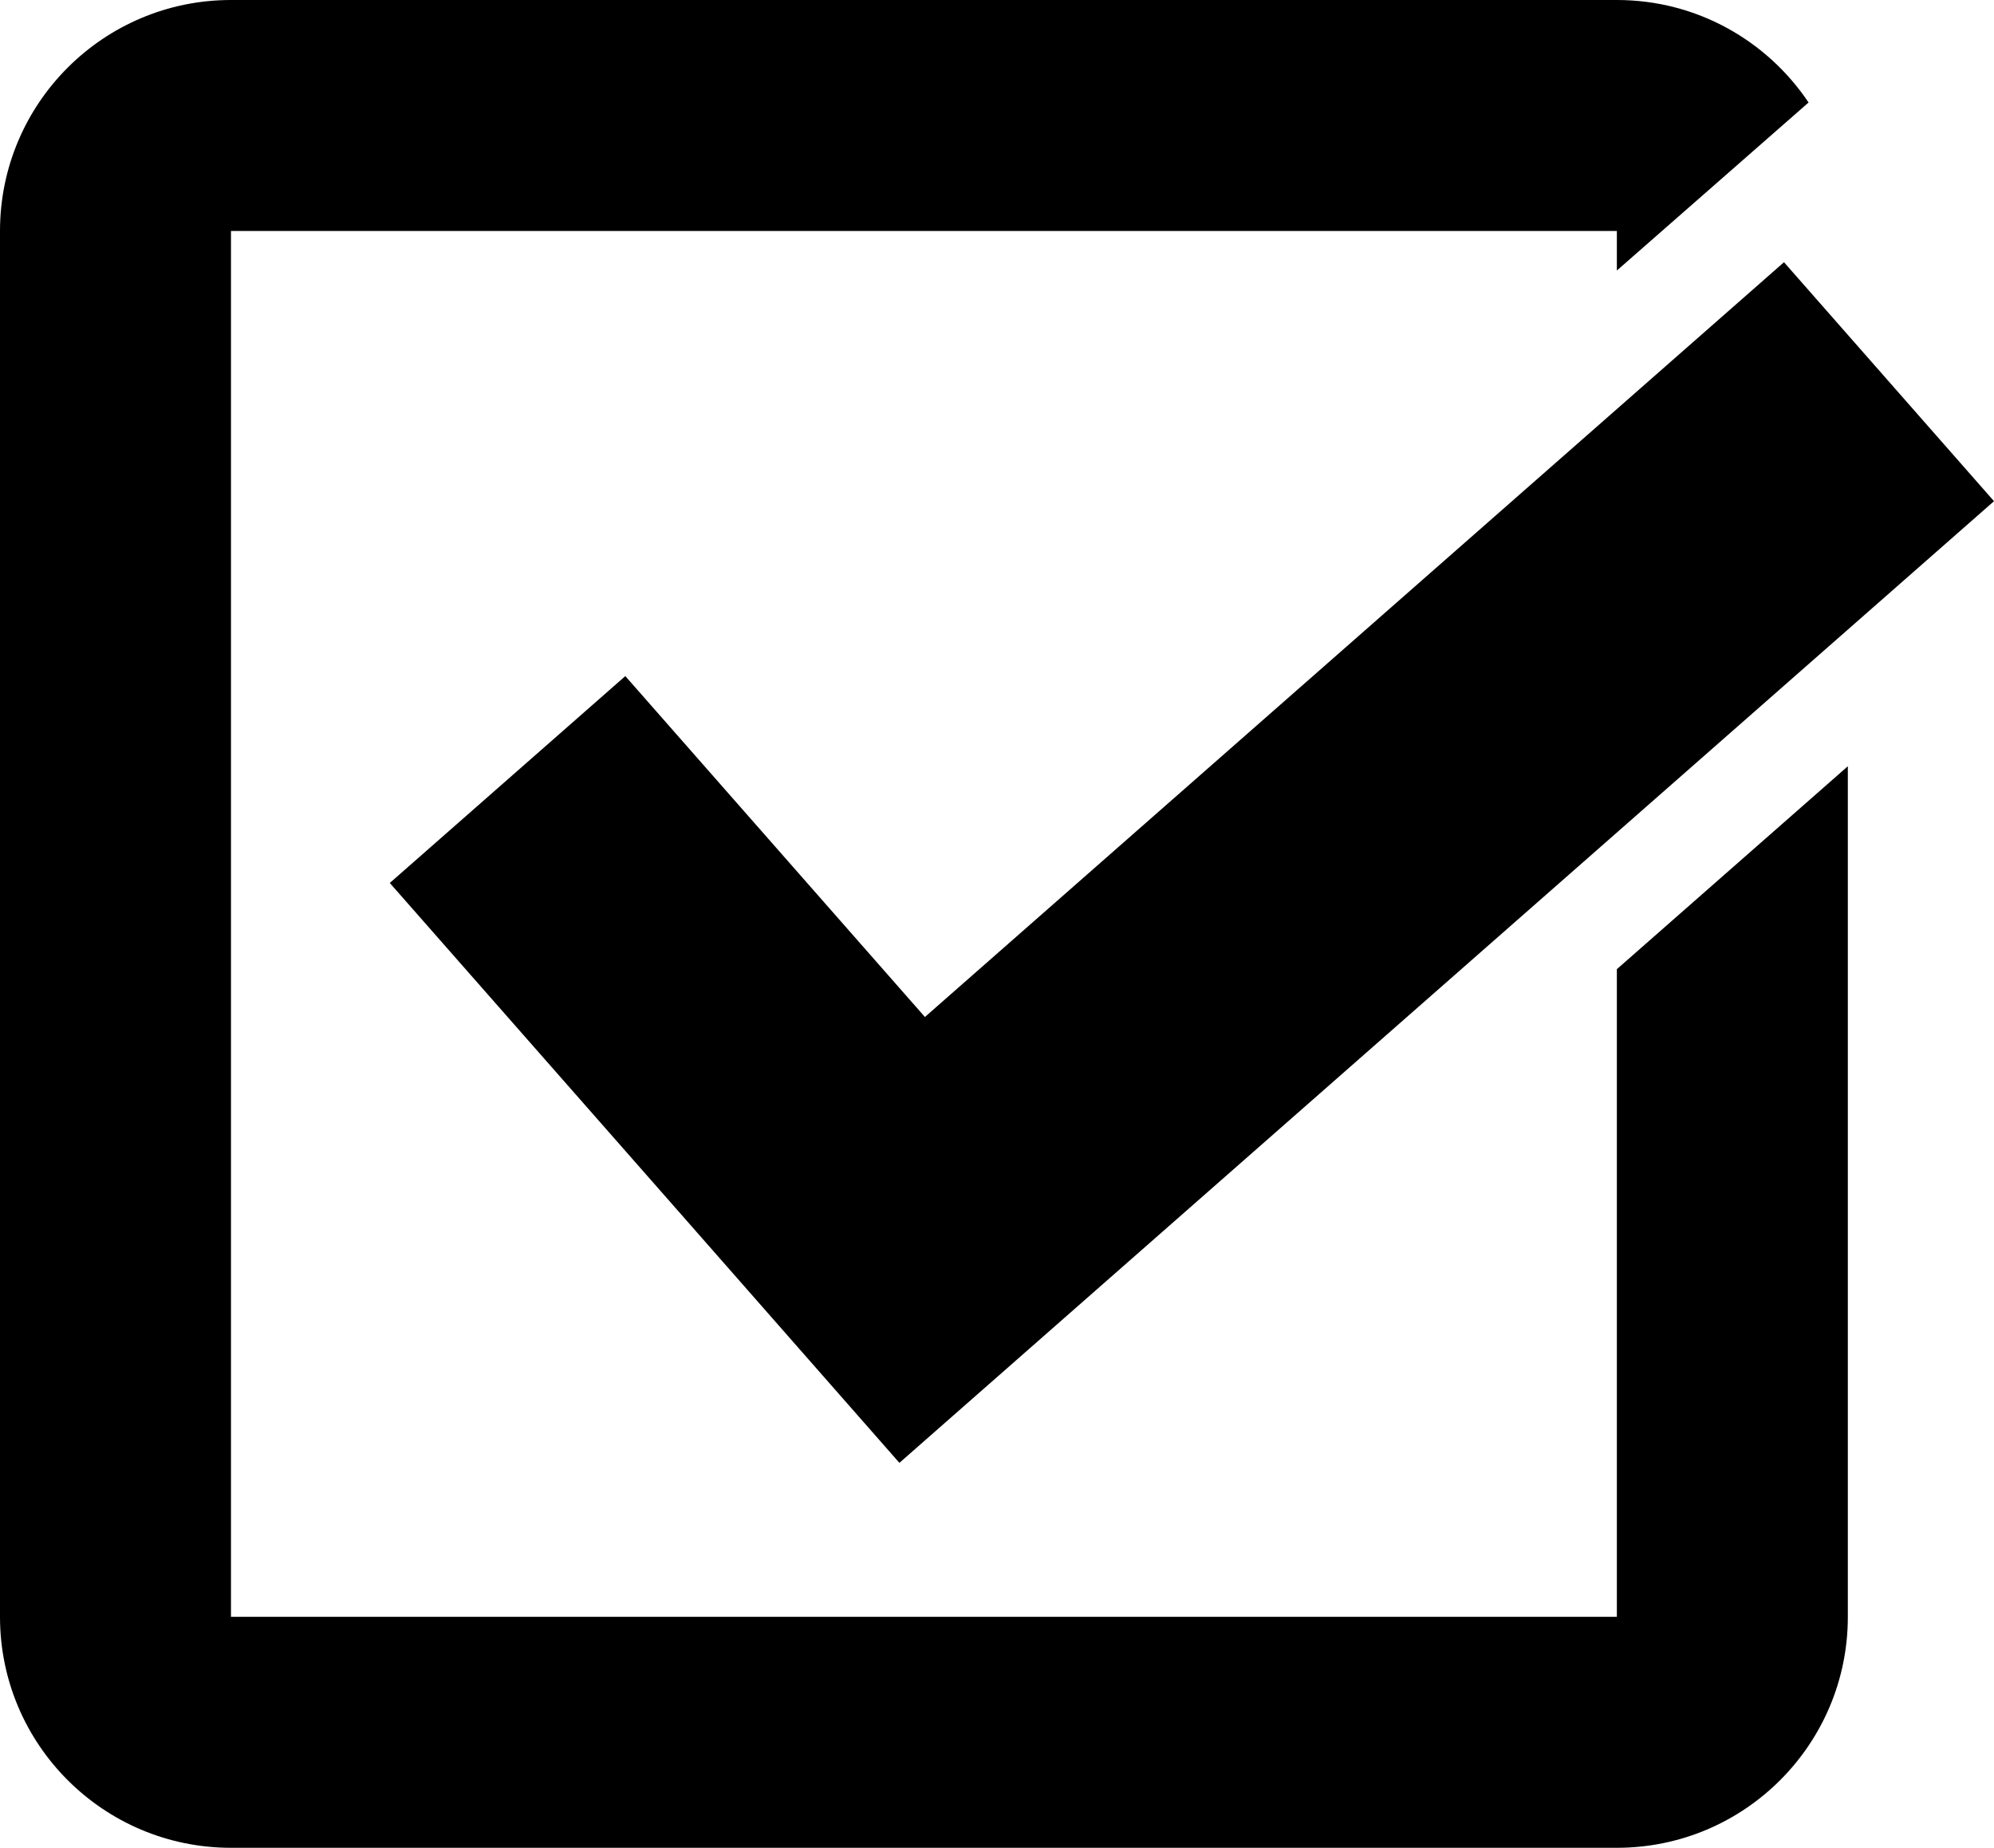 <?xml version="1.0" encoding="UTF-8" standalone="no"?>
<svg
    xmlns:inkscape="http://www.inkscape.org/namespaces/inkscape"
    xmlns:rdf="http://www.w3.org/1999/02/22-rdf-syntax-ns#"
    xmlns="http://www.w3.org/2000/svg"
    xmlns:xlink="http://www.w3.org/1999/xlink"
    xmlns:ns1="http://sozi.baierouge.fr"
    xmlns:cc="http://creativecommons.org/ns#"
    xmlns:dc="http://purl.org/dc/elements/1.1/"
    xmlns:sodipodi="http://sodipodi.sourceforge.net/DTD/sodipodi-0.dtd"
    id="svg2"
    sodipodi:docname="noun_project_10759.svg"
    xml:space="preserve"
    version="1.1"
    inkscape:version="0.48.3.1 r9886"
    viewBox="0 0 77.695 72"
  ><sodipodi:namedview
      id="namedview10"
      fit-margin-left="0"
      inkscape:zoom="2.36"
      borderopacity="1"
      inkscape:current-layer="svg2"
      inkscape:cx="36"
      inkscape:cy="36"
      inkscape:window-maximized="0"
      showgrid="false"
      fit-margin-right="0"
      bordercolor="#666666"
      inkscape:window-x="35"
      guidetolerance="10"
      objecttolerance="10"
      inkscape:window-y="0"
      fit-margin-bottom="0"
      inkscape:window-width="640"
      inkscape:pageopacity="0"
      inkscape:pageshadow="2"
      pagecolor="#ffffff"
      gridtolerance="10"
      inkscape:window-height="480"
      fit-margin-top="0"
  />
<g
      id="Calque_1"
      transform="translate(-14,-14)"
    >
	<polygon
        id="polygon5"
        points="40.865 61.688 48.765 70.682 49.045 71 91.695 33.529 83.512 24.217 50.039 53.627 38.365 40.344 29.188 48.405"
    />
</g
  >
<g
      id="Calque_2"
      transform="translate(-14,-14)"
    >
	<path
        id="path8"
        inkscape:connector-curvature="0"
        d="m77 77h-54v-54h54v1.541l7.47-6.547c-1.614-2.408-4.354-3.994-7.47-3.994h-54c-4.97 0-9 4.03-9 9v54c0 4.969 4.03 9 9 9h54c4.971 0 9-4.031 9-9v-33.143l-9 7.907v25.236z"
    />
</g
  >
</svg
>
